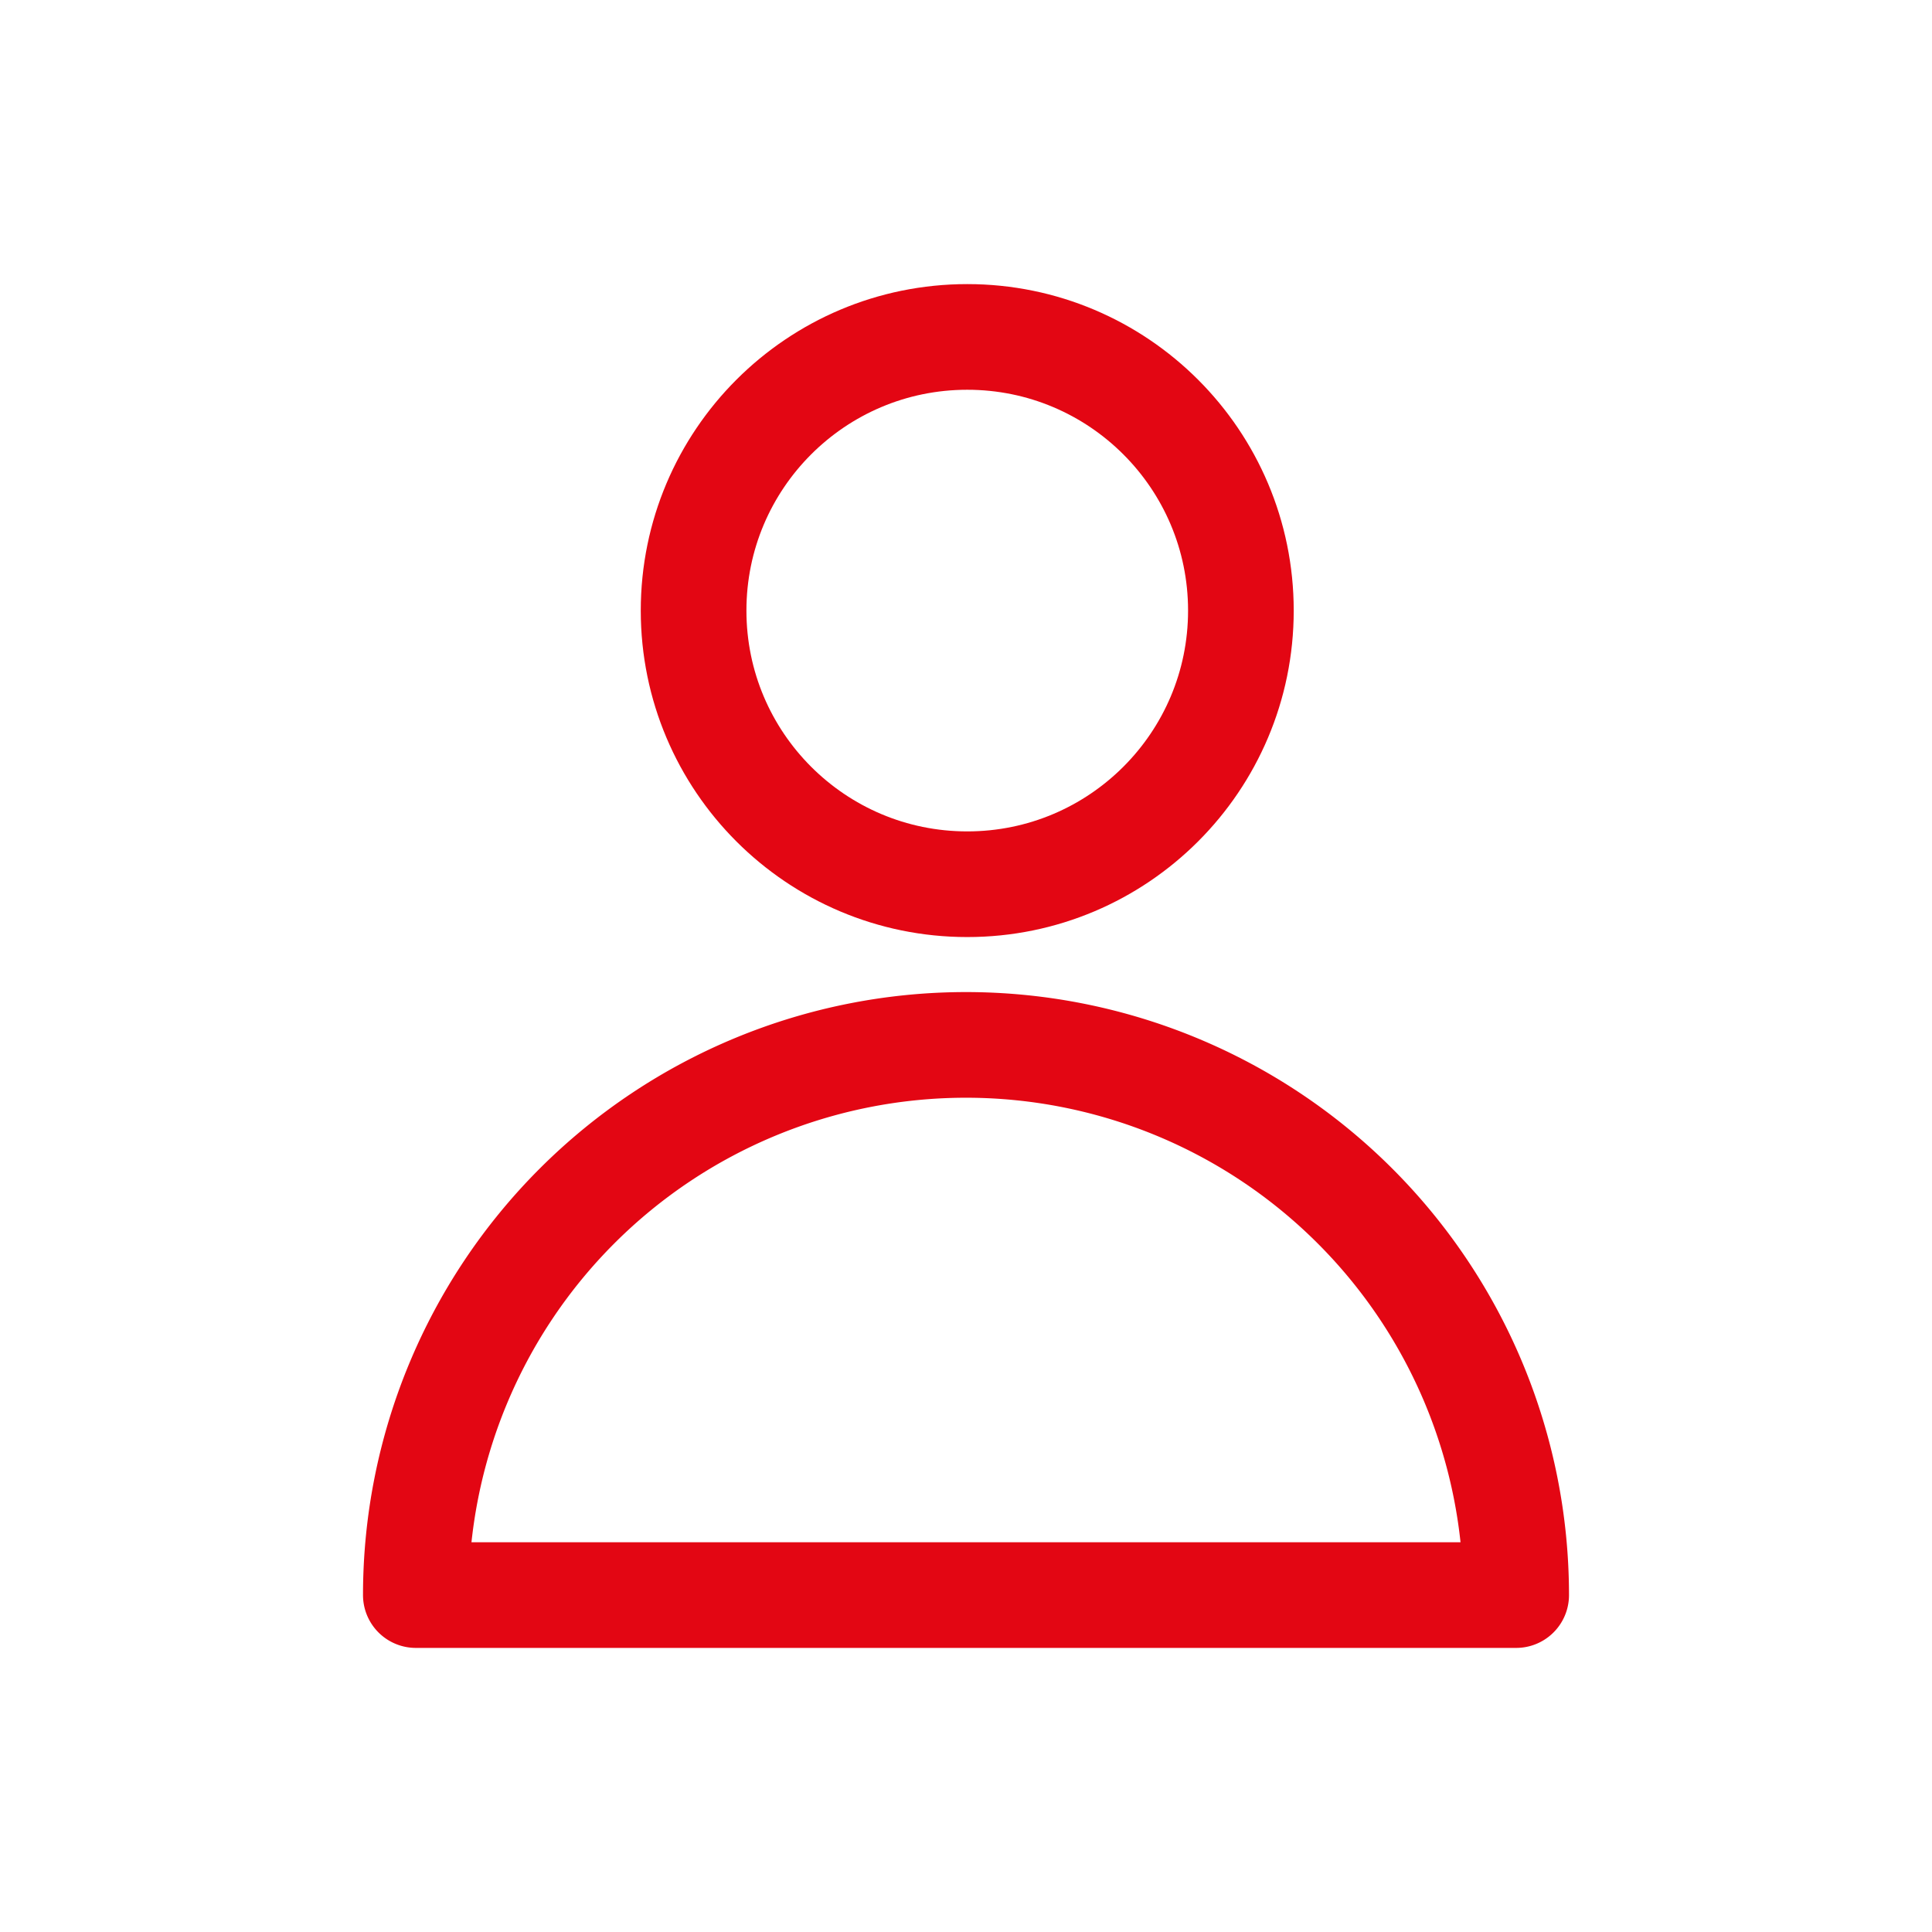 <svg id="Layer_1" data-name="Layer 1" xmlns="http://www.w3.org/2000/svg" viewBox="0 0 512 512"><defs><style>.cls-1{fill:none;stroke:#e30613;stroke-linecap:round;stroke-linejoin:round;stroke-width:28px;}</style></defs><circle class="cls-1" cx="256.33" cy="161.81" r="72.52"/><path class="cls-1" d="M401.8,422.71a145.8,145.8,0,0,0-291.6,0Z"/></svg>